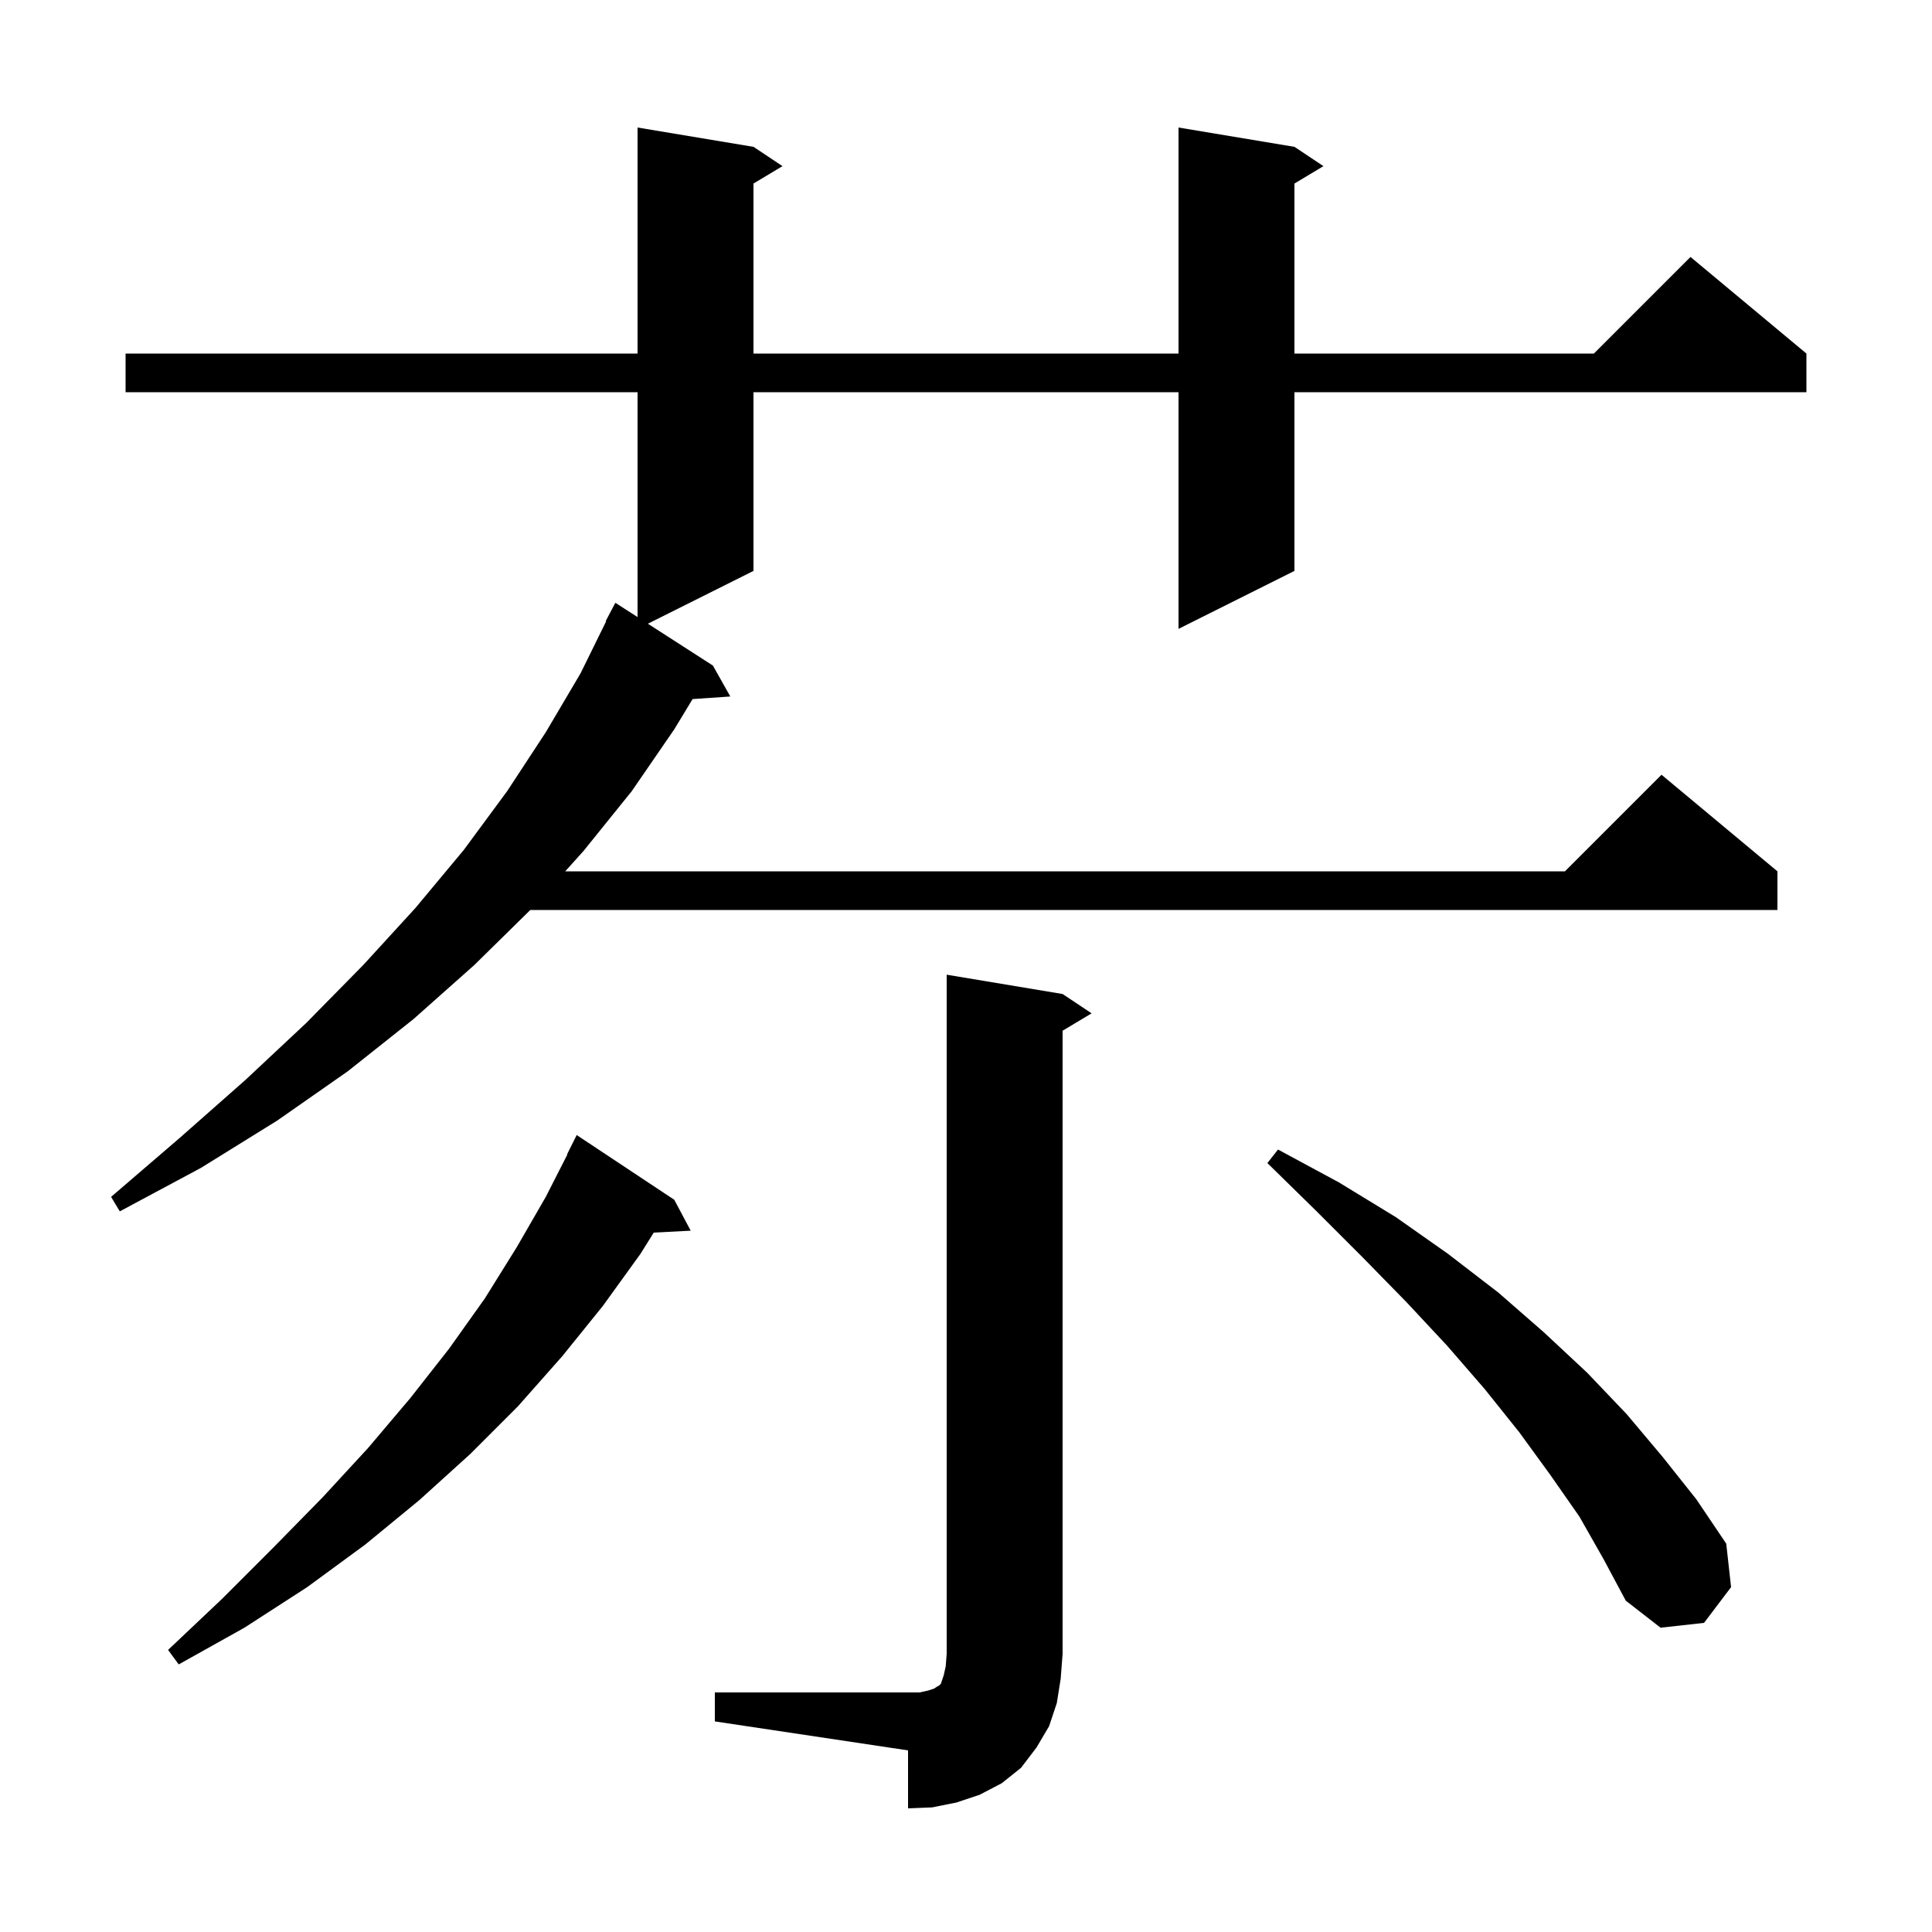 <svg xmlns="http://www.w3.org/2000/svg" xmlns:xlink="http://www.w3.org/1999/xlink" version="1.1" baseProfile="full" viewBox="0 0 200 200" width="200" height="200"><g fill="currentColor"><path d="M 74.0 175.2 L 95.2 175.2 L 96.1 175.0 L 96.7 174.8 L 97.0 174.6 L 97.2 174.5 L 97.4 174.3 L 97.7 173.4 L 97.9 172.5 L 98.0 171.2 L 98.0 100.9 L 110.0 102.9 L 113.0 104.9 L 110.0 106.7 L 110.0 171.2 L 109.8 173.8 L 109.4 176.3 L 108.6 178.7 L 107.3 180.9 L 105.7 183.0 L 103.7 184.6 L 101.4 185.8 L 99.0 186.6 L 96.5 187.1 L 94.0 187.2 L 94.0 181.2 L 74.0 178.2 Z M 69.8 124.2 L 71.5 127.4 L 67.676 127.598 L 66.3 129.8 L 62.4 135.2 L 58.2 140.4 L 53.6 145.6 L 48.7 150.5 L 43.4 155.3 L 37.8 159.9 L 31.8 164.3 L 25.3 168.5 L 18.5 172.3 L 17.4 170.8 L 23.0 165.5 L 28.3 160.2 L 33.4 155.0 L 38.1 149.9 L 42.5 144.7 L 46.5 139.6 L 50.2 134.4 L 53.5 129.1 L 56.5 123.9 L 58.734 119.514 L 58.7 119.5 L 59.7 117.5 Z M 163.5 157.0 L 160.5 152.7 L 157.3 148.3 L 153.7 143.8 L 149.8 139.3 L 145.6 134.8 L 141.1 130.2 L 136.3 125.4 L 131.2 120.4 L 132.3 119.0 L 138.6 122.4 L 144.5 126.0 L 149.9 129.8 L 155.1 133.8 L 159.8 137.9 L 164.3 142.1 L 168.4 146.4 L 172.1 150.8 L 175.6 155.2 L 178.7 159.8 L 179.2 164.3 L 176.4 168.0 L 171.9 168.5 L 168.3 165.7 L 166.0 161.4 Z M 134.0 15.2 L 137.0 17.2 L 134.0 19.0 L 134.0 36.6 L 165.0 36.6 L 175.0 26.6 L 187.0 36.6 L 187.0 40.6 L 134.0 40.6 L 134.0 59.1 L 122.0 65.1 L 122.0 40.6 L 78.0 40.6 L 78.0 59.1 L 67.067 64.567 L 73.8 68.9 L 75.6 72.1 L 71.697 72.369 L 69.8 75.5 L 65.4 81.9 L 60.4 88.1 L 58.51 90.2 L 162.0 90.2 L 172.0 80.2 L 184.0 90.2 L 184.0 94.2 L 54.898 94.2 L 49.1 99.9 L 42.8 105.5 L 36.0 110.9 L 28.7 116.0 L 20.8 120.9 L 12.4 125.4 L 11.5 123.9 L 18.6 117.8 L 25.4 111.8 L 31.7 105.9 L 37.6 99.9 L 43.0 94.0 L 48.0 88.0 L 52.5 81.9 L 56.5 75.8 L 60.1 69.7 L 62.747 64.32 L 62.7 64.3 L 63.7 62.4 L 66.0 63.88 L 66.0 40.6 L 13.0 40.6 L 13.0 36.6 L 66.0 36.6 L 66.0 13.2 L 78.0 15.2 L 81.0 17.2 L 78.0 19.0 L 78.0 36.6 L 122.0 36.6 L 122.0 13.2 Z "/></g></svg>